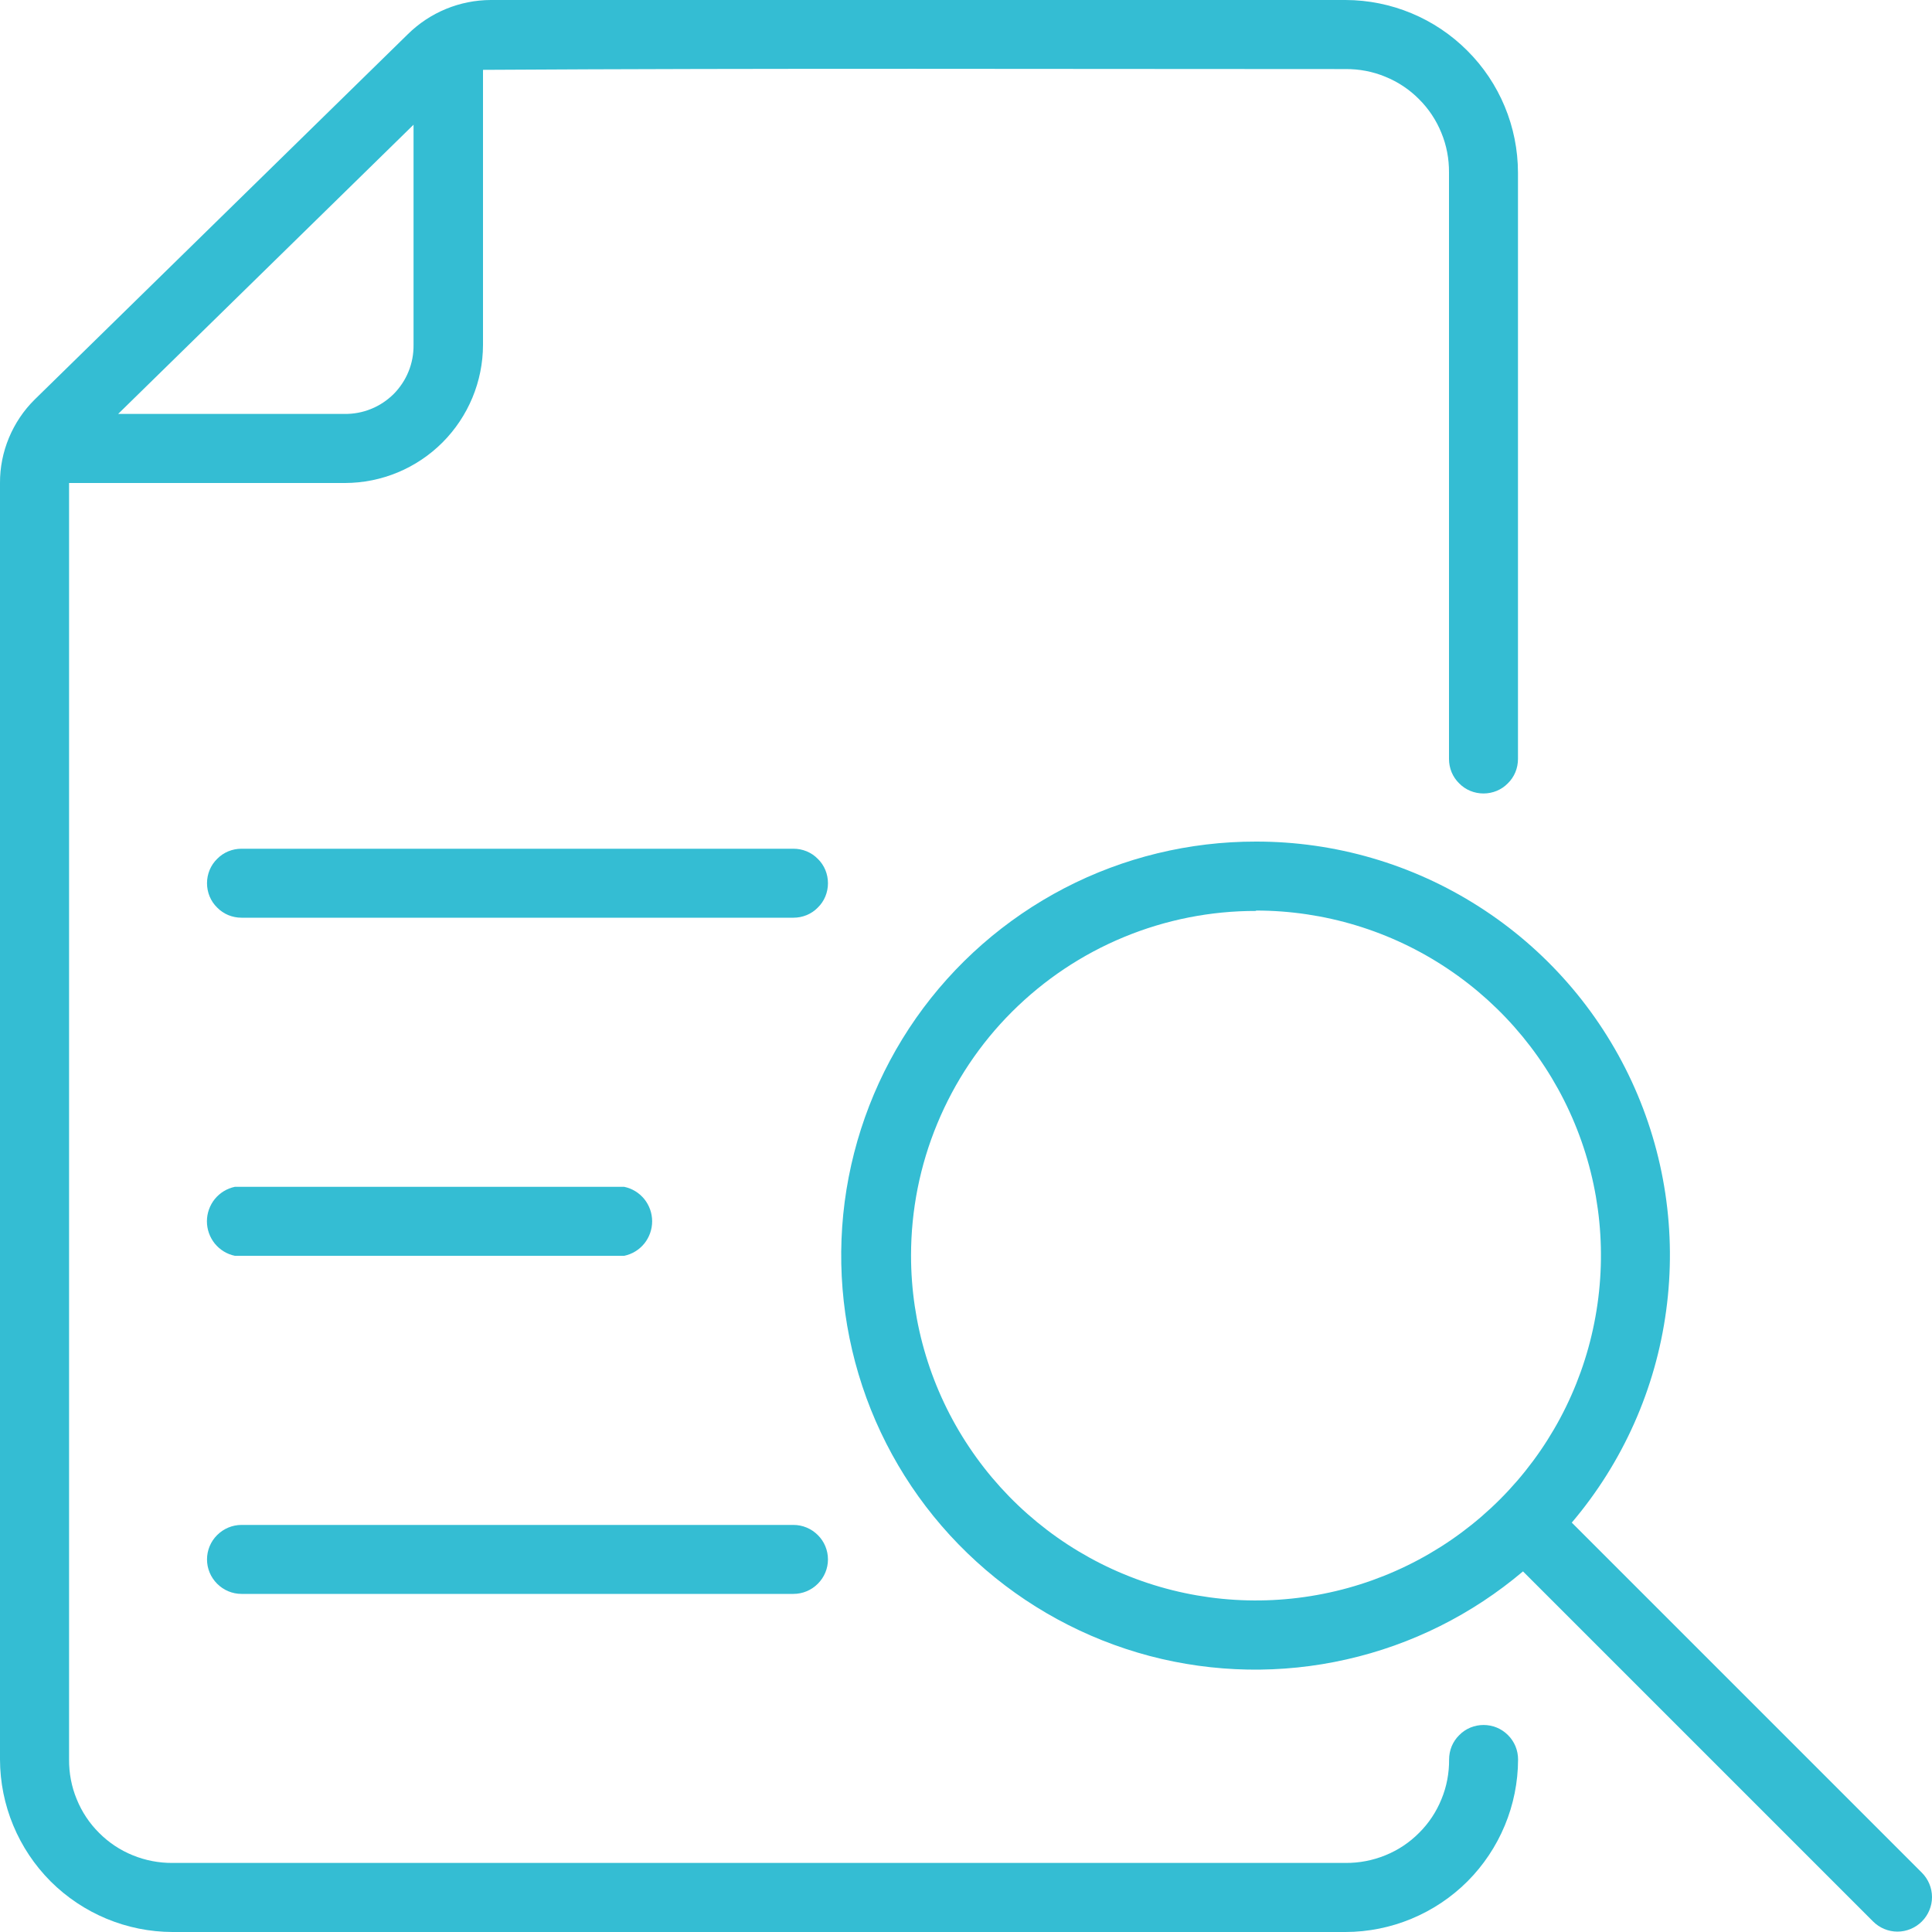 <svg width="20" height="20" viewBox="0 0 20 20" fill="none" xmlns="http://www.w3.org/2000/svg">
<g clip-path="url(#clip0_4_80)">
<path d="M5.081 0C4.759 0.001 4.451 0.128 4.222 0.354L0.36 4.135C0.245 4.248 0.155 4.383 0.093 4.531C0.031 4.68 -0.001 4.839 7.4659e-06 5V18.214C0.001 18.687 0.19 19.141 0.524 19.476C0.859 19.81 1.313 19.999 1.786 20H13.929C14.402 19.999 14.856 19.81 15.191 19.476C15.525 19.141 15.714 18.687 15.715 18.214C15.715 18.167 15.706 18.121 15.688 18.077C15.67 18.034 15.644 17.995 15.611 17.962C15.577 17.928 15.538 17.902 15.495 17.884C15.451 17.866 15.405 17.857 15.358 17.857C15.311 17.857 15.265 17.866 15.221 17.884C15.178 17.902 15.139 17.928 15.106 17.962C15.072 17.995 15.046 18.034 15.028 18.077C15.01 18.121 15.001 18.167 15.001 18.214C15.002 18.355 14.976 18.495 14.922 18.625C14.869 18.756 14.79 18.875 14.69 18.974C14.591 19.074 14.472 19.153 14.341 19.206C14.211 19.259 14.071 19.286 13.93 19.285H1.786C1.645 19.286 1.505 19.259 1.375 19.206C1.244 19.153 1.125 19.074 1.026 18.974C0.926 18.875 0.847 18.756 0.794 18.625C0.74 18.495 0.714 18.355 0.715 18.214V5H3.572C3.951 4.999 4.313 4.848 4.581 4.58C4.848 4.312 4.999 3.95 5 3.571V0.723C7.967 0.705 10.954 0.715 13.929 0.715C14.07 0.714 14.21 0.74 14.34 0.794C14.471 0.847 14.59 0.926 14.689 1.026C14.789 1.125 14.868 1.244 14.921 1.375C14.975 1.505 15.001 1.645 15 1.786V7.857C15 7.904 15.009 7.95 15.027 7.994C15.045 8.037 15.071 8.076 15.105 8.109C15.138 8.143 15.177 8.169 15.22 8.187C15.264 8.205 15.31 8.214 15.357 8.214C15.404 8.214 15.45 8.205 15.494 8.187C15.537 8.169 15.576 8.143 15.609 8.109C15.643 8.076 15.669 8.037 15.687 7.994C15.705 7.95 15.714 7.904 15.714 7.857V1.786C15.713 1.313 15.525 0.859 15.19 0.525C14.856 0.19 14.402 0.001 13.929 0H5.081ZM4.281 1.291V3.571C4.282 3.665 4.265 3.758 4.229 3.846C4.194 3.933 4.141 4.012 4.075 4.079C4.008 4.145 3.929 4.198 3.842 4.233C3.754 4.269 3.661 4.286 3.567 4.285H1.223L4.281 1.291Z" fill="#34BDD3"/>
<path d="M2.431 12.286C2.349 12.303 2.276 12.348 2.223 12.413C2.171 12.478 2.142 12.559 2.142 12.643C2.142 12.727 2.171 12.808 2.223 12.873C2.276 12.938 2.349 12.983 2.431 13H6.462C6.544 12.983 6.617 12.938 6.67 12.873C6.722 12.808 6.751 12.727 6.751 12.643C6.751 12.559 6.722 12.478 6.67 12.413C6.617 12.348 6.544 12.303 6.462 12.286H2.431Z" fill="#34BDD3"/>
<path d="M2.5 15.786C2.405 15.786 2.315 15.824 2.248 15.891C2.181 15.957 2.143 16.048 2.143 16.143C2.143 16.238 2.181 16.328 2.248 16.395C2.315 16.462 2.405 16.5 2.5 16.5H8.214C8.309 16.5 8.399 16.462 8.466 16.395C8.533 16.328 8.571 16.238 8.571 16.143C8.571 16.048 8.533 15.957 8.466 15.891C8.399 15.824 8.309 15.786 8.214 15.786H2.5Z" fill="#34BDD3"/>
<path d="M2.5 8.786C2.453 8.786 2.407 8.795 2.363 8.813C2.32 8.831 2.281 8.857 2.248 8.891C2.214 8.924 2.188 8.963 2.17 9.006C2.152 9.05 2.143 9.096 2.143 9.143C2.143 9.19 2.152 9.236 2.17 9.28C2.188 9.323 2.214 9.362 2.248 9.395C2.281 9.429 2.32 9.455 2.363 9.473C2.407 9.491 2.453 9.5 2.5 9.5H8.214C8.261 9.5 8.307 9.491 8.351 9.473C8.394 9.455 8.433 9.429 8.466 9.395C8.5 9.362 8.526 9.323 8.544 9.28C8.562 9.236 8.571 9.19 8.571 9.143C8.571 9.096 8.562 9.05 8.544 9.006C8.526 8.963 8.5 8.924 8.466 8.891C8.433 8.857 8.394 8.831 8.351 8.813C8.307 8.795 8.261 8.786 8.214 8.786H2.5Z" fill="#34BDD3"/>
<path d="M13.002 8.712C12.312 8.711 11.631 8.876 11.019 9.194C10.406 9.513 9.879 9.974 9.483 10.539C9.087 11.105 8.834 11.757 8.744 12.442C8.655 13.126 8.732 13.822 8.969 14.471C9.206 15.119 9.596 15.7 10.107 16.165C10.617 16.63 11.232 16.965 11.899 17.142C12.566 17.318 13.266 17.331 13.94 17.178C14.613 17.026 15.239 16.713 15.766 16.267L19.39 19.891C19.457 19.958 19.548 19.996 19.642 19.996C19.737 19.996 19.828 19.958 19.895 19.891C19.962 19.824 20 19.733 20 19.639C20 19.544 19.962 19.453 19.895 19.386L16.271 15.762C16.8 15.139 17.139 14.377 17.248 13.568C17.358 12.758 17.234 11.934 16.89 11.192C16.546 10.451 15.997 9.823 15.308 9.384C14.62 8.944 13.819 8.711 13.002 8.712ZM13.002 9.426C13.708 9.426 14.399 9.635 14.986 10.028C15.573 10.42 16.031 10.978 16.301 11.63C16.572 12.283 16.642 13.001 16.504 13.694C16.367 14.386 16.026 15.023 15.527 15.522C15.028 16.021 14.391 16.362 13.699 16.499C13.006 16.637 12.288 16.567 11.635 16.296C10.983 16.026 10.425 15.568 10.033 14.981C9.64 14.394 9.431 13.703 9.431 12.997C9.431 12.528 9.523 12.064 9.703 11.631C9.882 11.198 10.145 10.804 10.477 10.473C10.809 10.142 11.202 9.879 11.636 9.7C12.069 9.521 12.533 9.429 13.002 9.43V9.426Z" fill="#34BDD3"/>
</g>
<defs>
<clipPath id="clip0_4_80">
<rect width="20" height="20" fill="white"/>
</clipPath>
</defs>
</svg>
